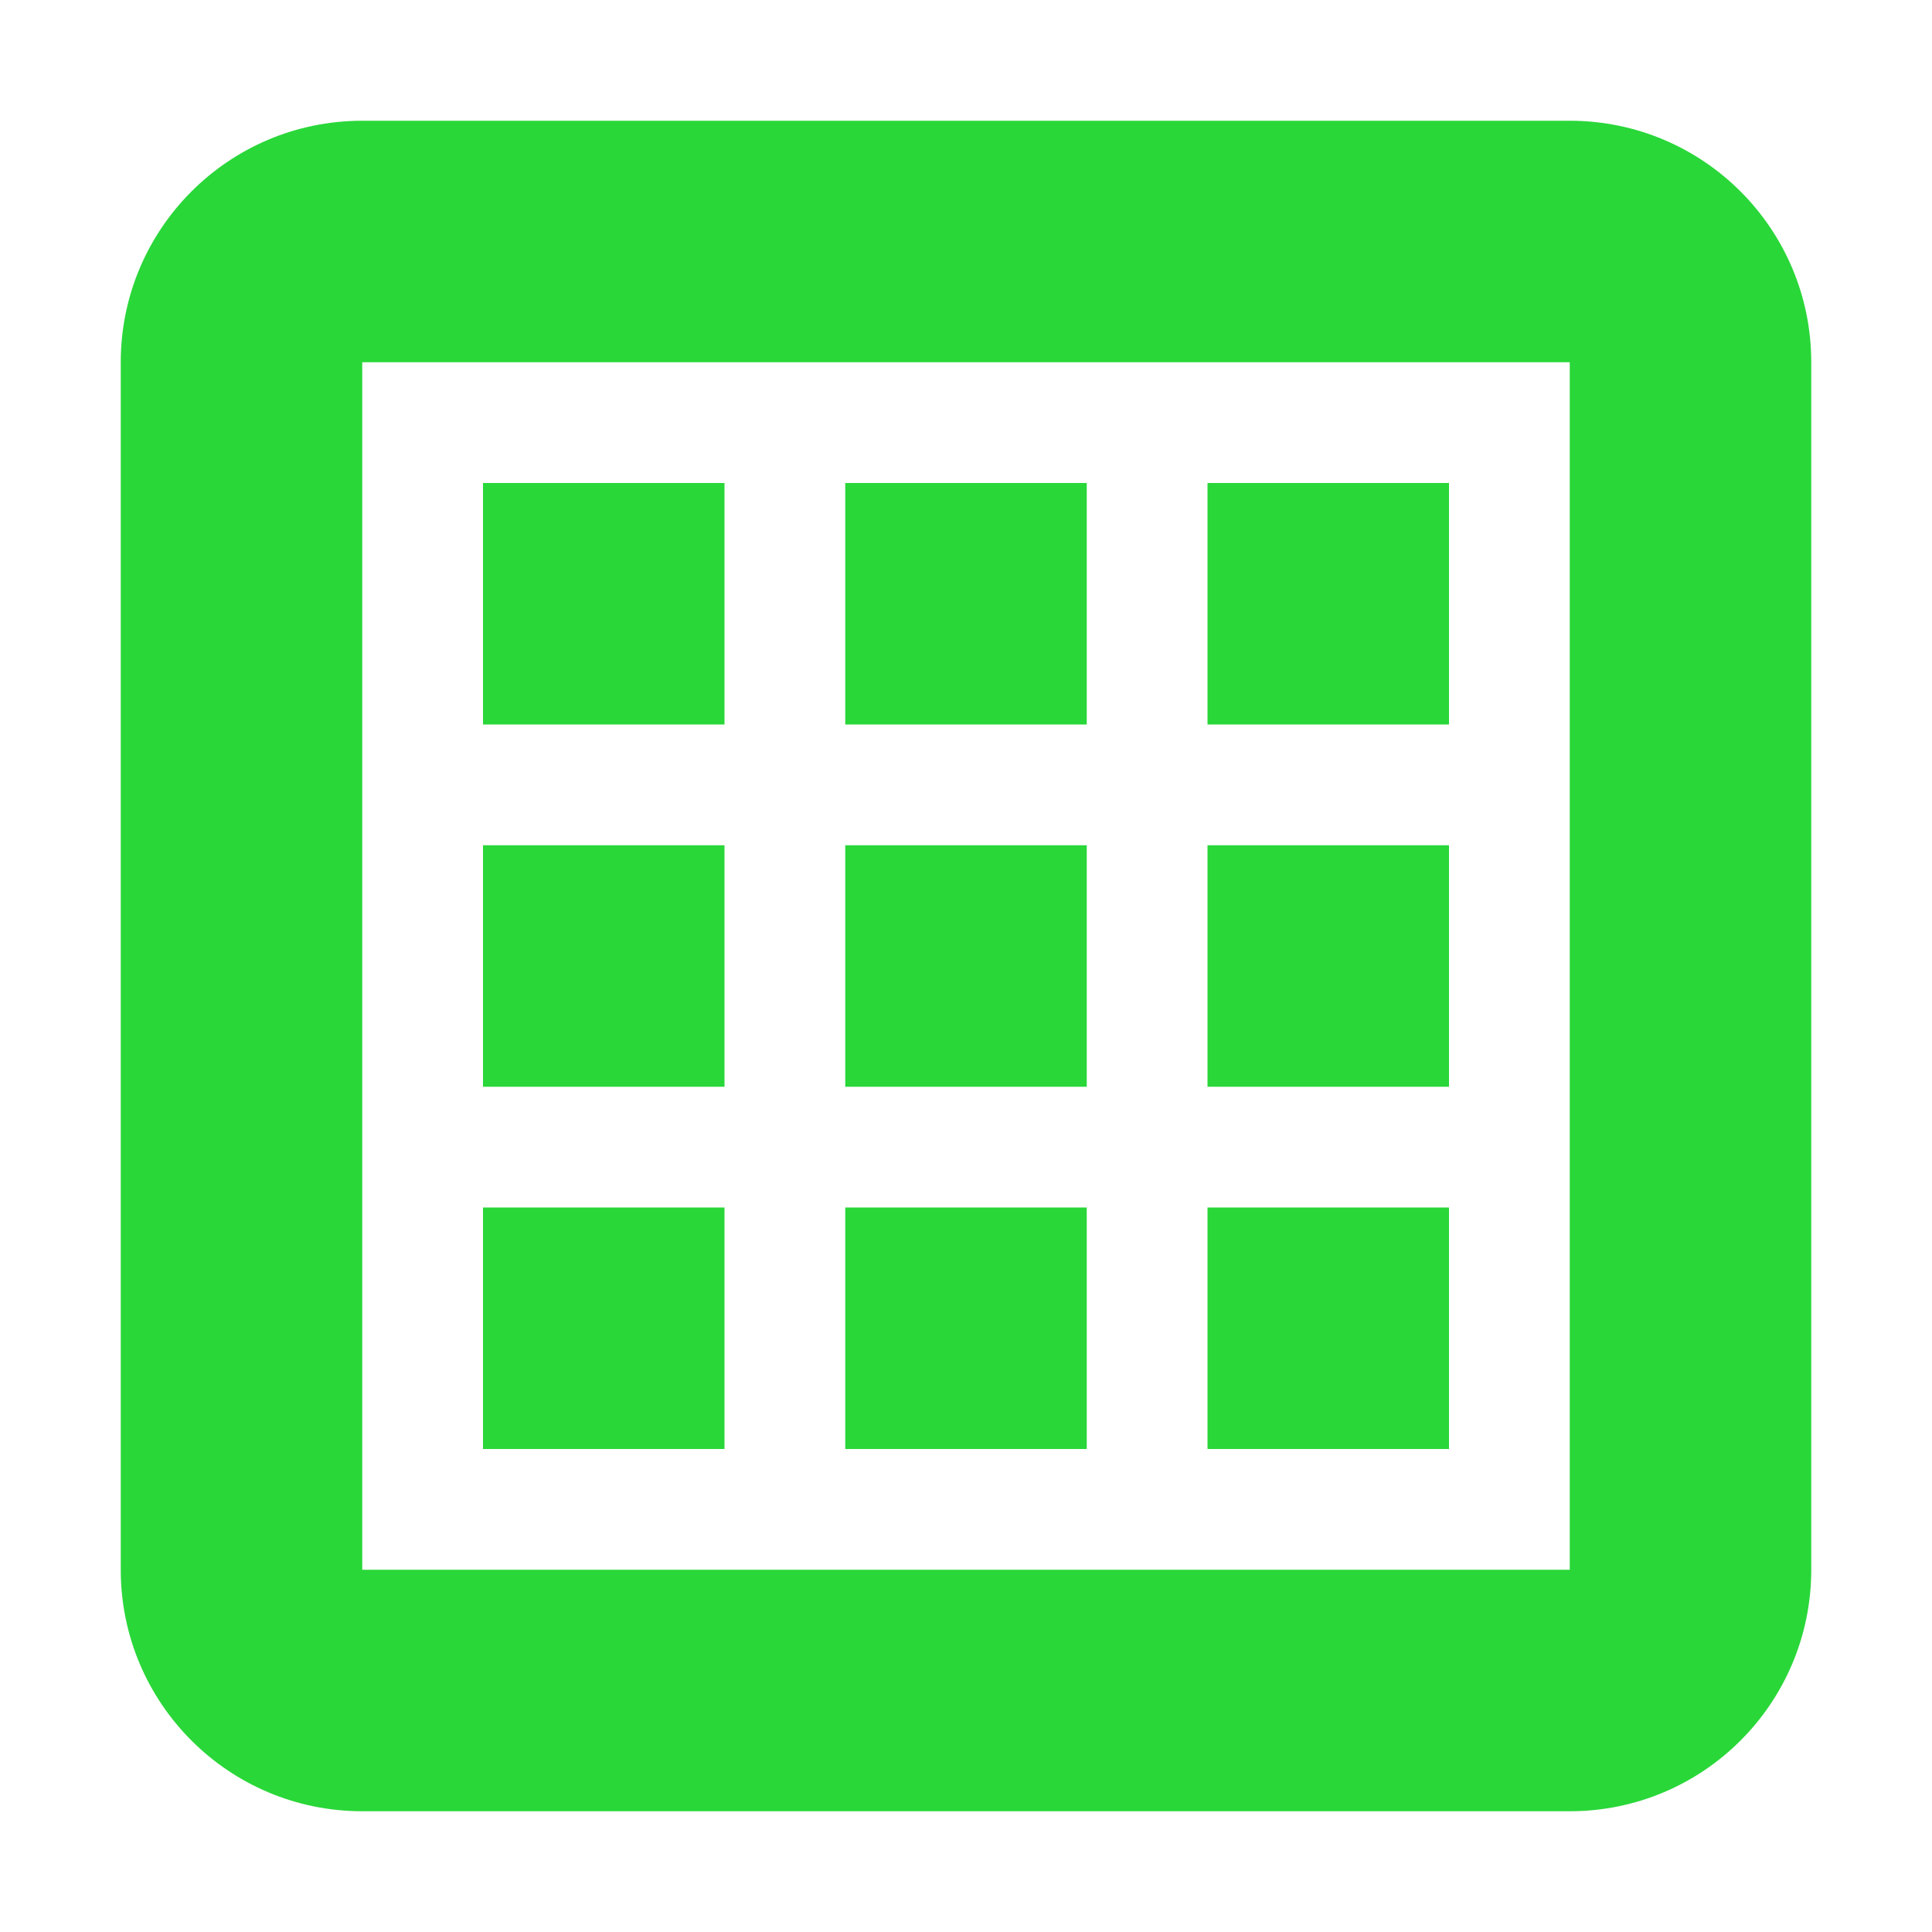 <svg width="16" height="16" version="1.1" viewBox="0 0 16 16" xmlns="http://www.w3.org/2000/svg">
<g transform="translate(0 -1036.4)" fill="#29d739">
<path transform="translate(0 1036.4)" d="m3 1c-1.105 0-2 0.895-2 2v10c0 1.105 0.895 2 2 2h10c1.105 0 2-0.895 2-2v-10c0-1.105-0.895-2-2-2zm0 2h10v10h-10z"/>
<rect x="4" y="1040.4" width="2" height="2"/>
<rect x="7" y="1040.4" width="2" height="2"/>
<rect x="10" y="1040.4" width="2" height="2"/>
<rect x="4" y="1043.4" width="2" height="2"/>
<rect x="7" y="1043.4" width="2" height="2"/>
<rect x="10" y="1043.4" width="2" height="2"/>
<rect x="4" y="1046.4" width="2" height="2"/>
<rect x="7" y="1046.4" width="2" height="2"/>
<rect x="10" y="1046.4" width="2" height="2"/>
</g>
</svg>
